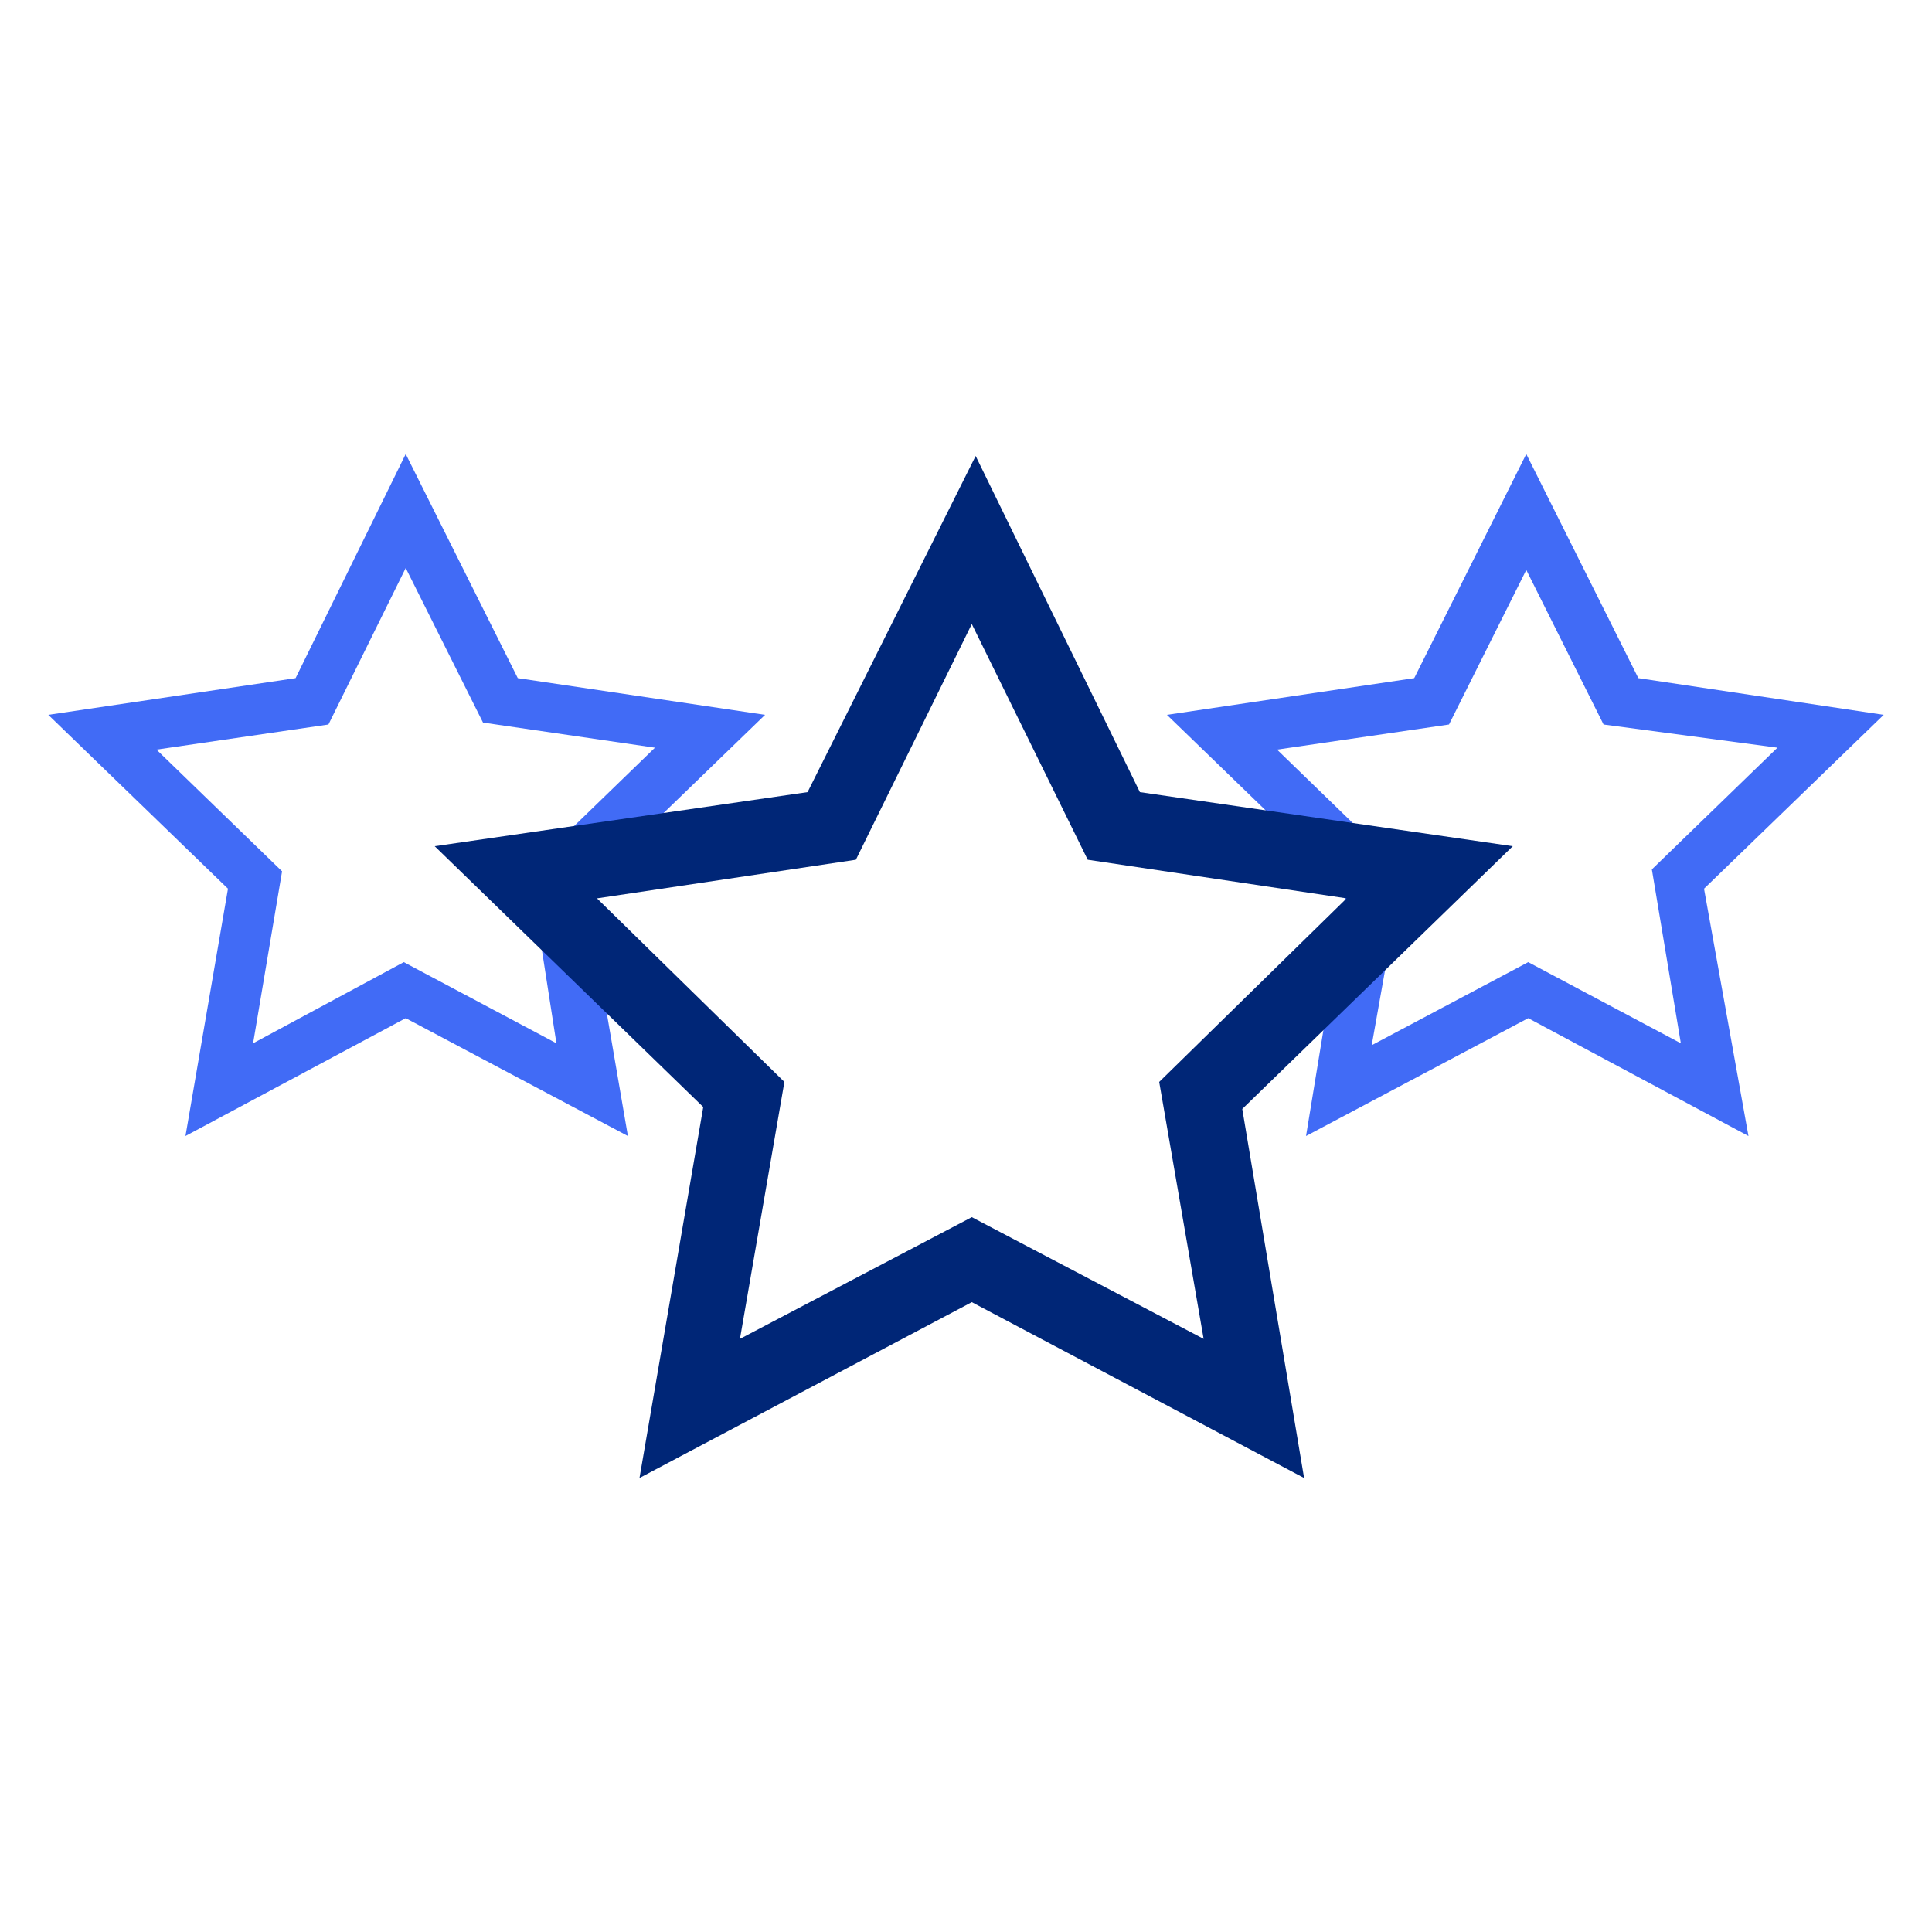 <?xml version="1.0" encoding="utf-8"?>
<!-- Generator: Adobe Illustrator 26.3.1, SVG Export Plug-In . SVG Version: 6.00 Build 0)  -->
<svg version="1.1" id="Layer_1" xmlns="http://www.w3.org/2000/svg" xmlns:xlink="http://www.w3.org/1999/xlink" x="0px" y="0px"
	 width="100px" height="100px" viewBox="0 0 100 100" style="enable-background:new 0 0 100 100;" xml:space="preserve">
<style type="text/css">
	.st0{fill-rule:evenodd;clip-rule:evenodd;fill:#416BF6;}
	.st1{fill-rule:evenodd;clip-rule:evenodd;fill:#002677;}
</style>
<g>
	<path class="st0" d="M20.9,49.8l7.9,4.2l-1.4-9l6.5-6.3l-8.9-1.3l-4-8l-4,8.1l-8.9,1.3l6.5,6.3l-1.5,8.9L20.9,49.8z M32.5,58.8
		L21,52.7L9.6,58.8L11.8,46L2.5,37l12.8-1.9L21,23.5l5.8,11.6L39.6,37L30.3,46L32.5,58.8z"/>
	<path class="st0" d="M79.1,49.8l7.9,4.2l-1.5-9l6.5-6.3l-9-1.2l-4-8l-4,8l-8.9,1.3l6.5,6.3L71,54.1L79.1,49.8z M90.5,58.8
		l-11.4-6.1l-11.5,6.1L69.7,46L60.4,37l12.8-1.9L79,23.5l5.8,11.6L97.5,37L88.2,46L90.5,58.8z"/>
	<path class="st1" d="M50.3,63l12,6.3L60,56l9.7-9.5l-13.4-2l-6-12.2l-6,12.2l-13.4,2l9.7,9.5l-2.3,13.3L50.3,63z M67.5,76.5
		l-17.2-9.1l-17.2,9.1l3.3-19.2L22.5,43.8L41.8,41l8.7-17.4L59,41l19.3,2.8L64.3,57.4L67.5,76.5z"/>
</g>
</svg>
